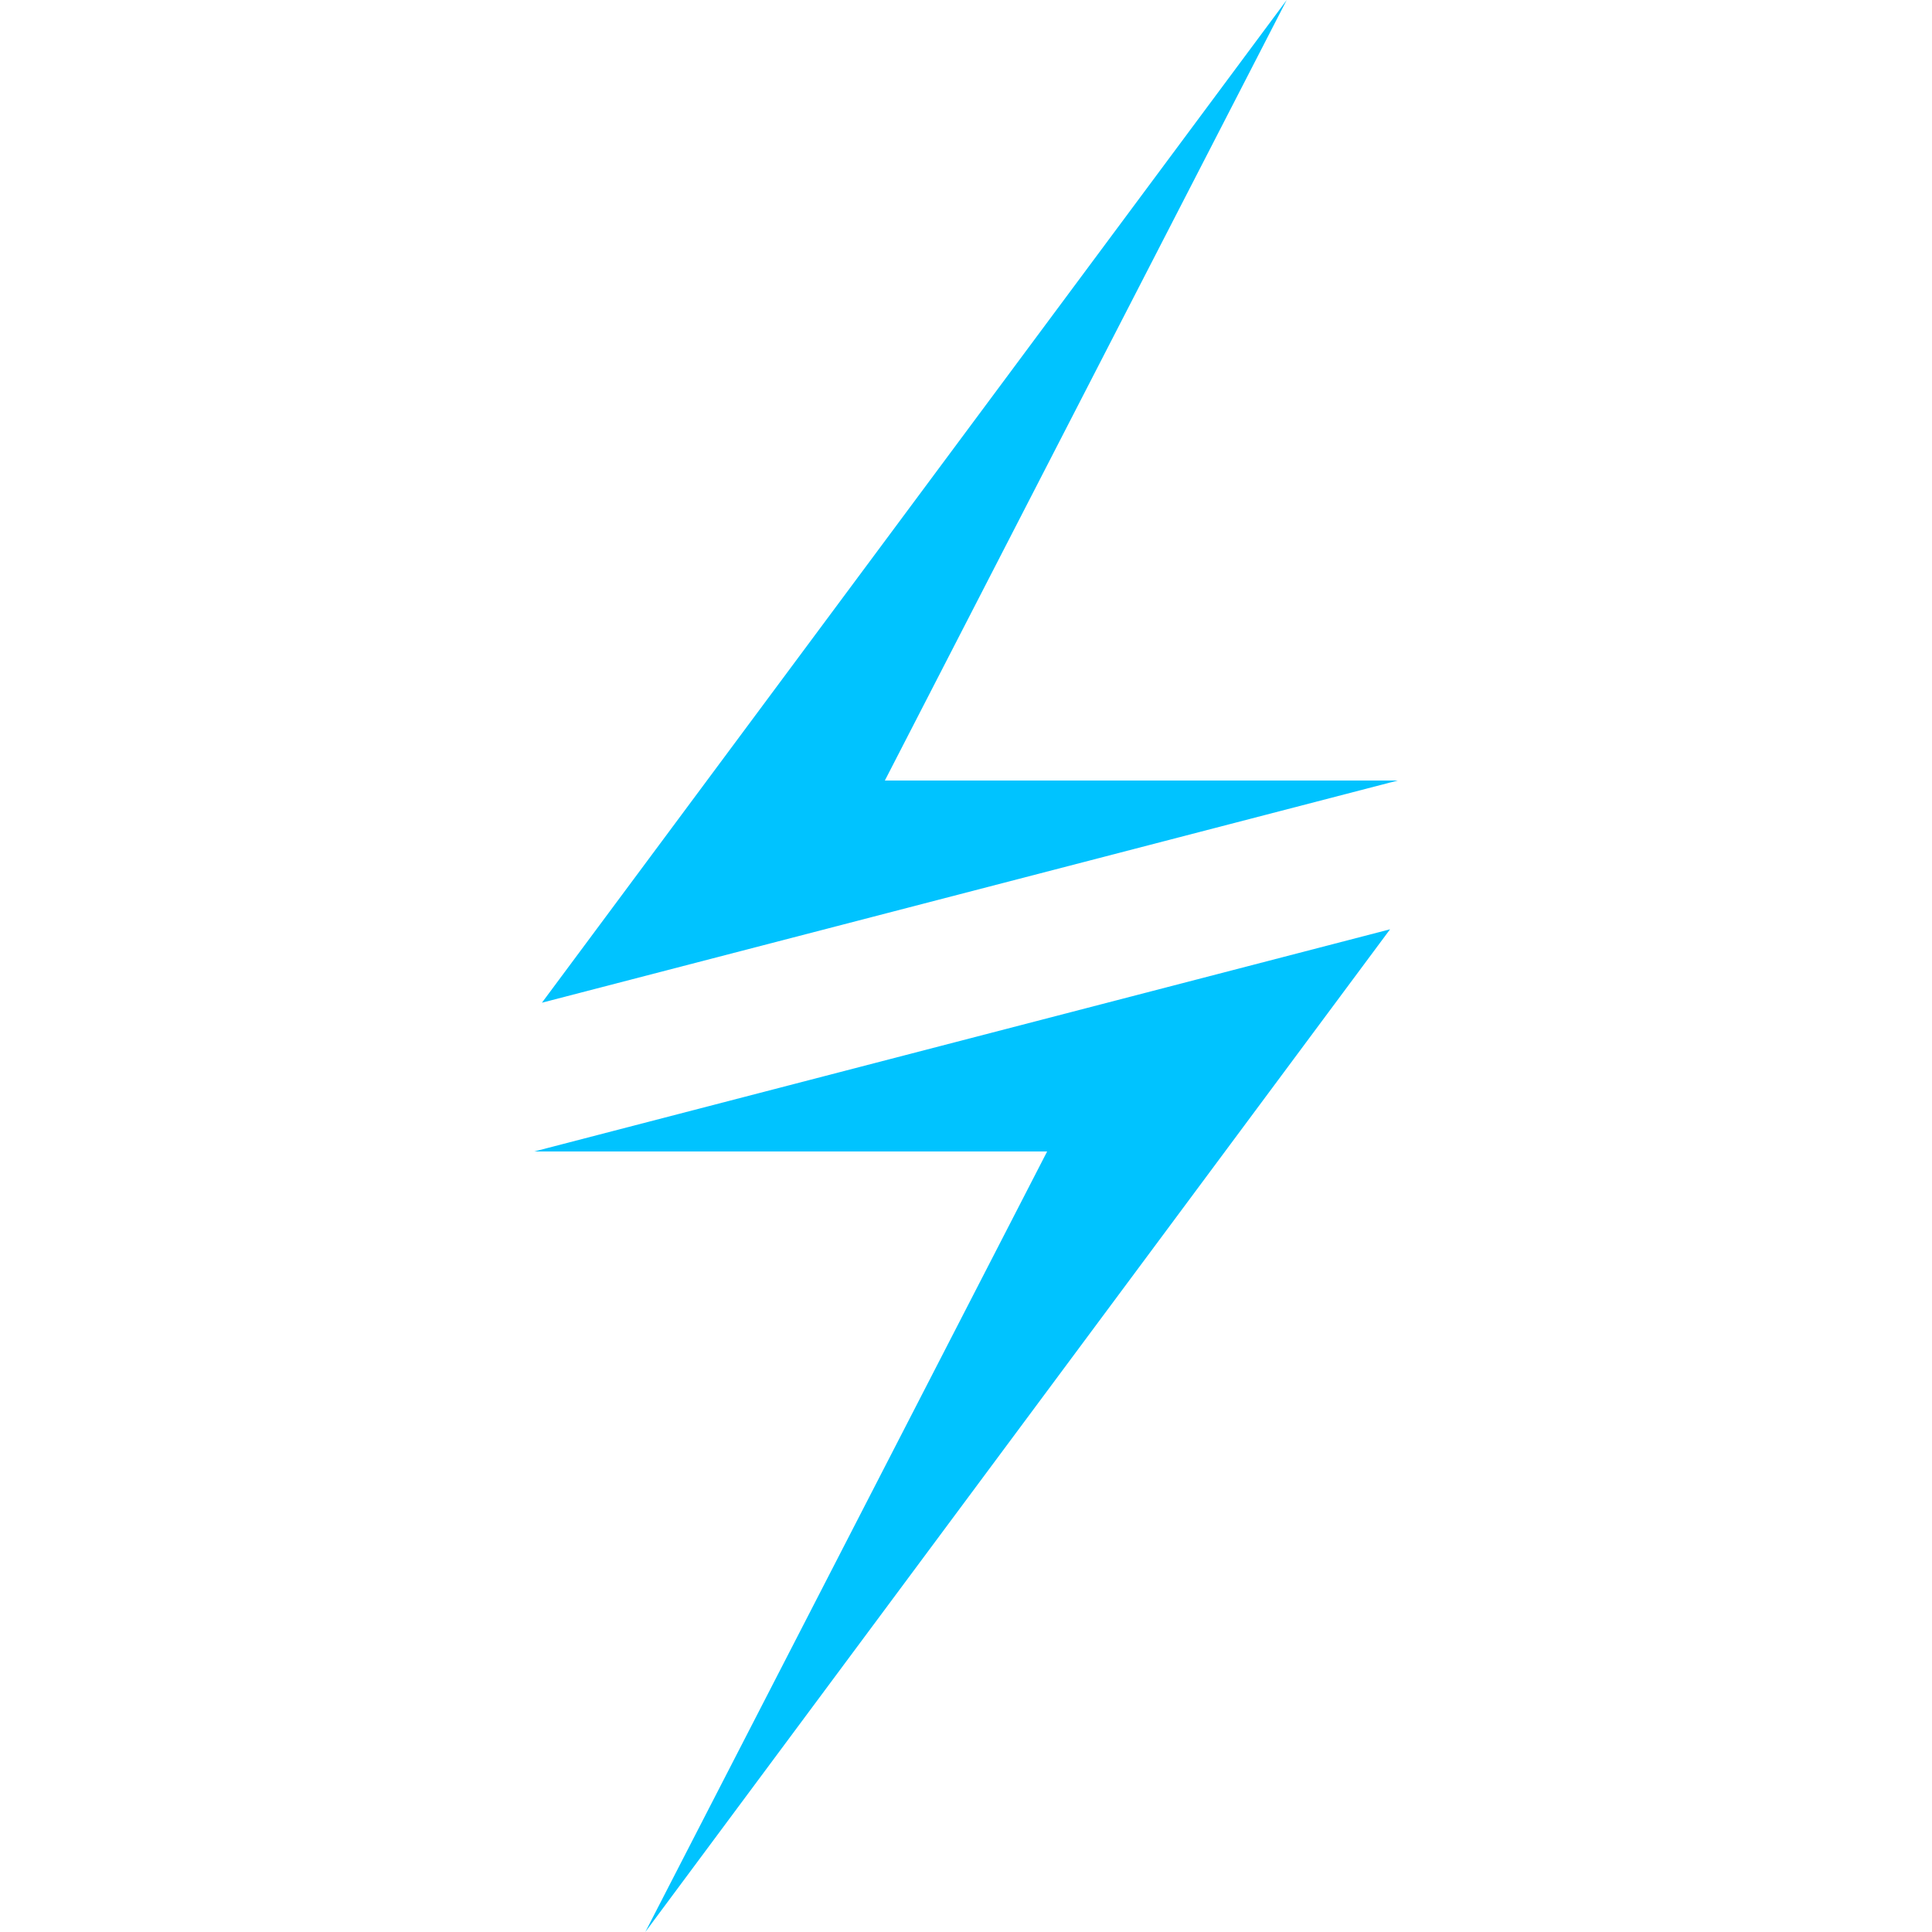 <?xml version="1.0" encoding="utf-8"?>
<!-- Generator: Adobe Illustrator 27.5.0, SVG Export Plug-In . SVG Version: 6.00 Build 0)  -->
<svg version="1.1" id="Layer_1" xmlns="http://www.w3.org/2000/svg" xmlns:xlink="http://www.w3.org/1999/xlink" x="0px" y="0px"
	 viewBox="0 0 200 200" style="enable-background:new 0 0 200 200;" xml:space="preserve">
<style type="text/css">
	.st0{fill:none;}
	.st1{fill:#00C3FF;}
</style>
<rect x="100.3" y="-863.4" class="st0" width="497.9" height="329.9"/>
<g>
	<polygon class="st1" points="133.2,0 56.1,103.8 144.7,80.8 91.6,80.8 	"/>
	<polygon class="st1" points="66.8,200 143.9,96.2 55.3,119.2 108.4,119.2 	"/>
</g>
</svg>
